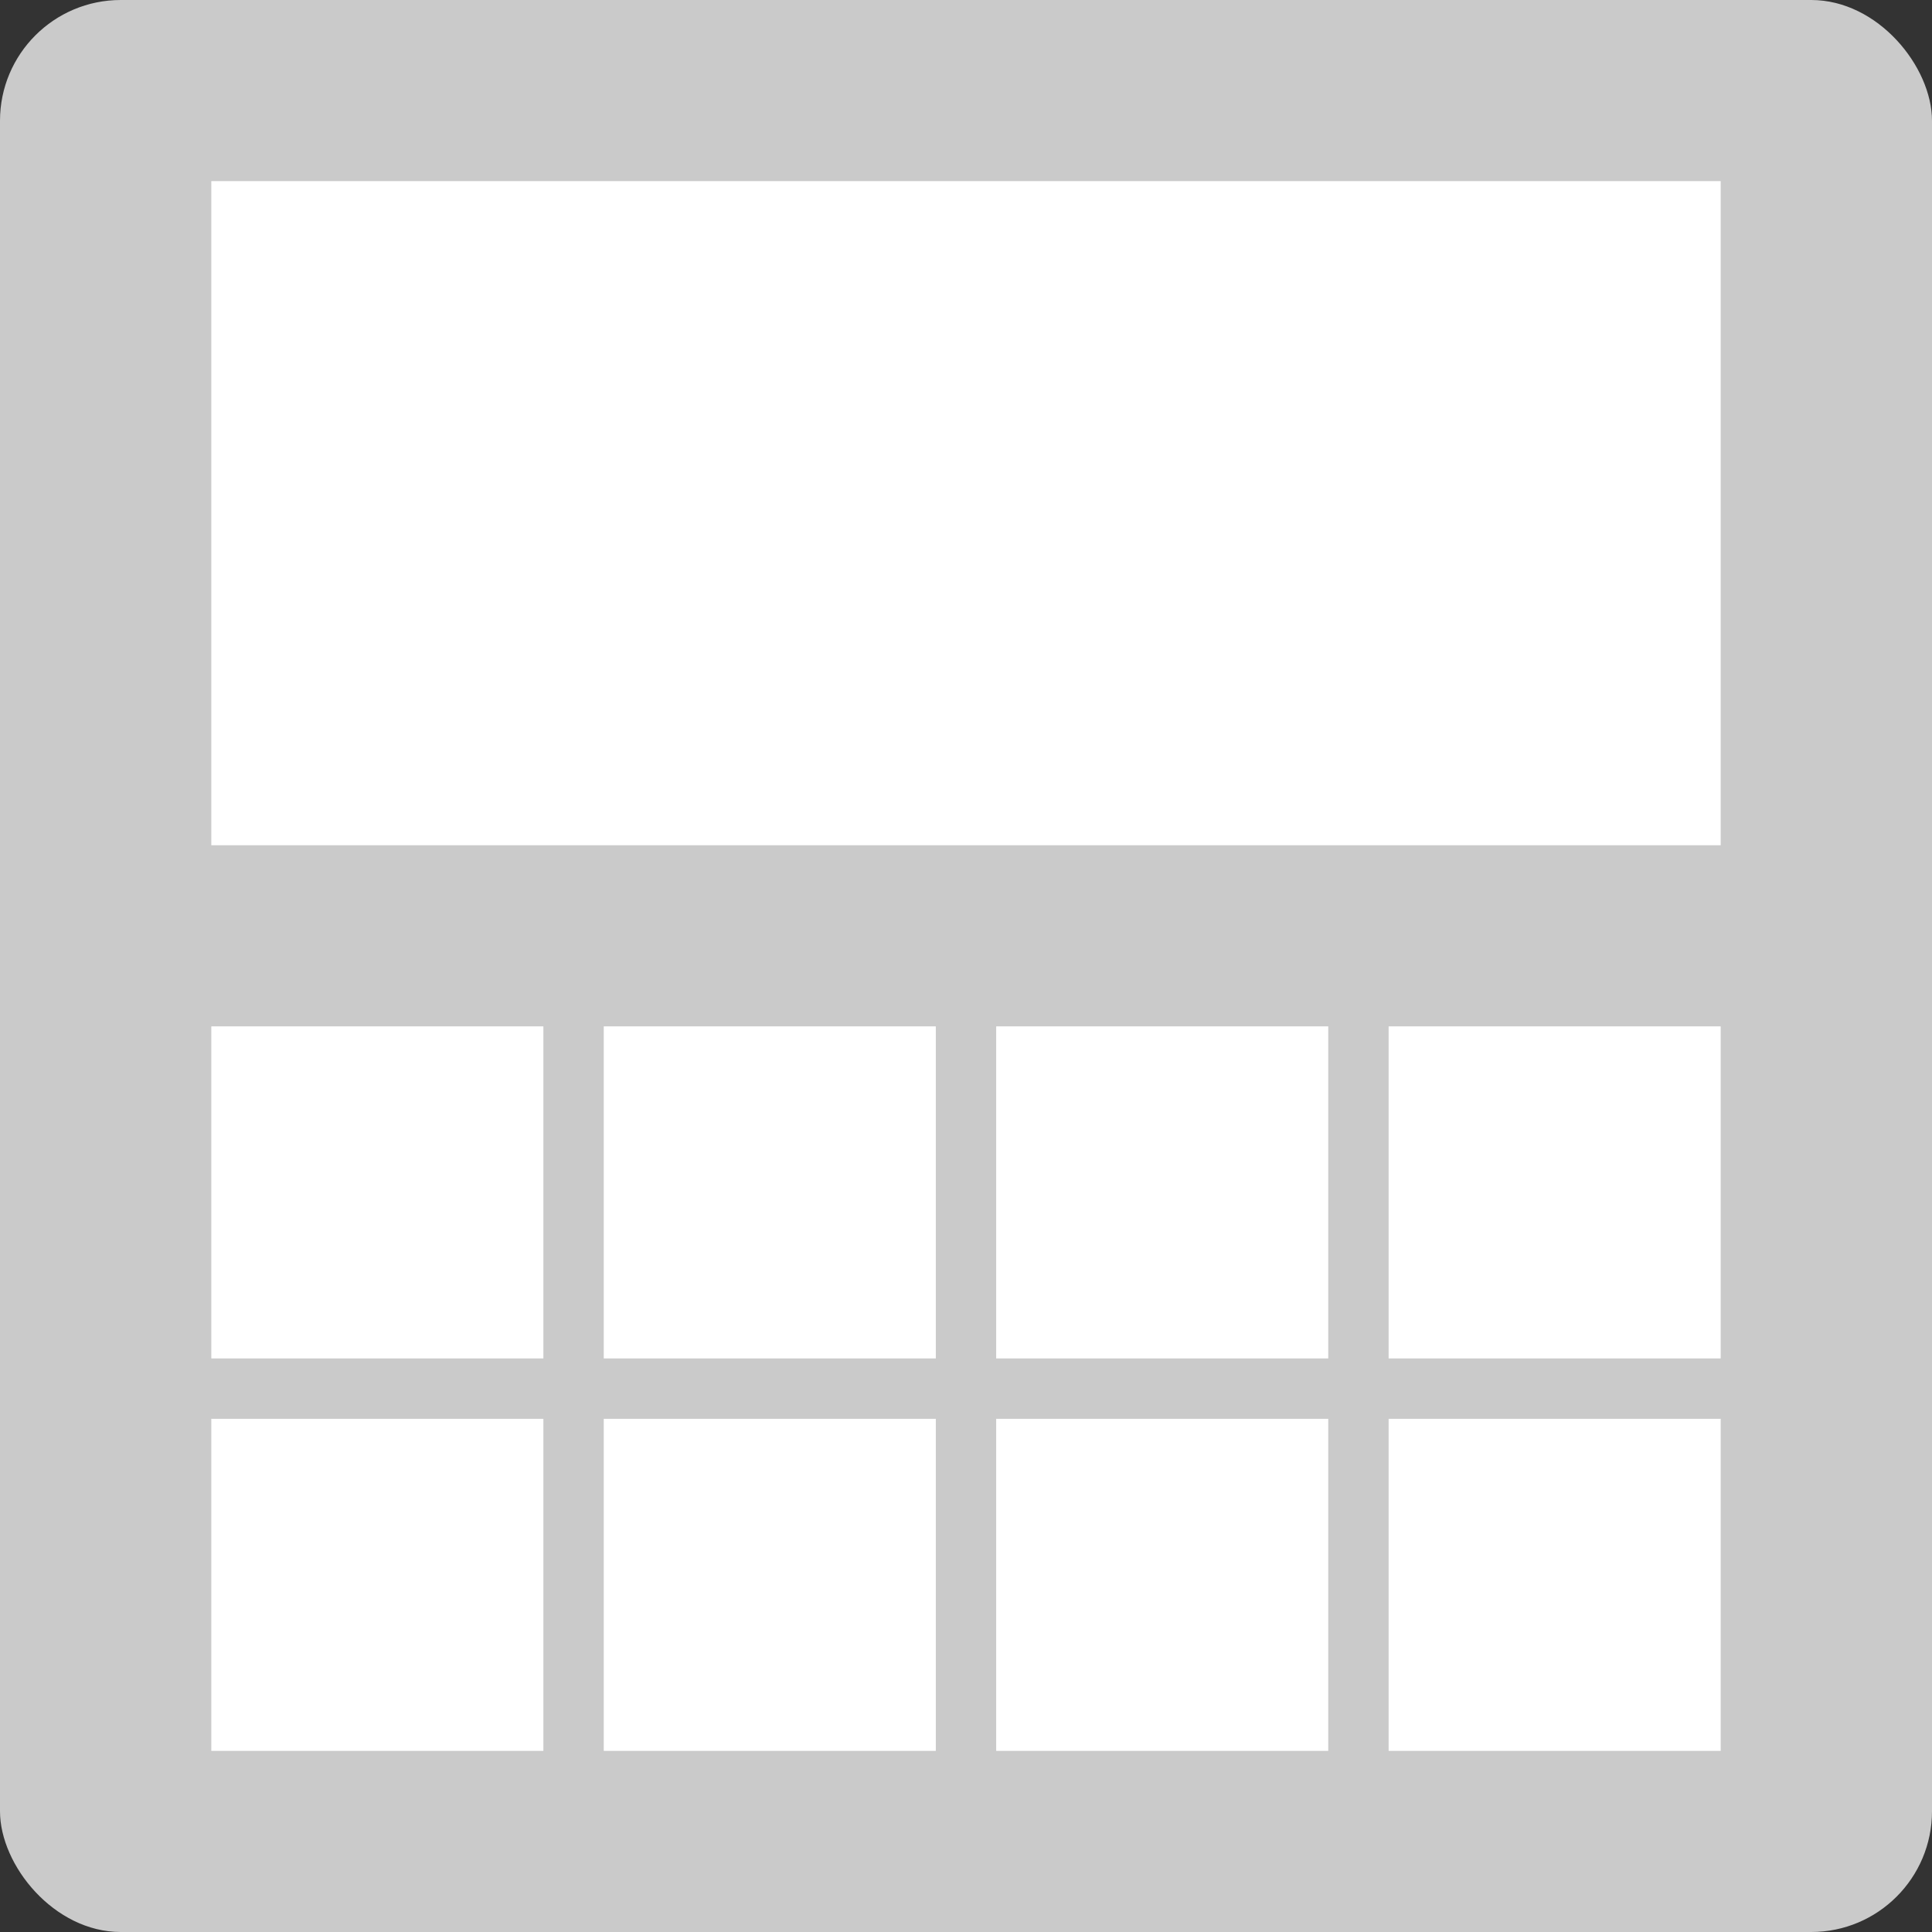 <?xml version="1.0" encoding="UTF-8" standalone="no"?>
<svg width="64px" height="64px" viewBox="0 0 64 64" version="1.1" xmlns="http://www.w3.org/2000/svg" xmlns:xlink="http://www.w3.org/1999/xlink" xmlns:sketch="http://www.bohemiancoding.com/sketch/ns">
    <rect x="0" y="0" width="64" height="64" fill="#333333" stroke="none"/>
    <!-- Generator: Sketch 3.3.2 (12043) - http://www.bohemiancoding.com/sketch -->
    <title>calculator</title>
    <desc>Created with Sketch.</desc>
    <defs></defs>
    <g id="Page-1" stroke="none" stroke-width="1" fill="none" fill-rule="evenodd" sketch:type="MSPage">
        <g id="Features" sketch:type="MSLayerGroup" transform="translate(-256, 0)">
            <g id="calculator" transform="translate(256, 0)" sketch:type="MSShapeGroup">
                <rect fill="#CACACA" x="0" y="0" width="64" height="64" rx="4"></rect>
                <rect id="screen" fill="#FFFFFF" x="7" y="6" width="50" height="22"></rect>
                <rect id="button-1" fill="#FFFFFF" x="7" y="34" width="11" height="11"></rect>
                <rect id="button-2" fill="#FFFFFF" x="20" y="34" width="11" height="11"></rect>
                <rect id="button-3" fill="#FFFFFF" x="33" y="34" width="11" height="11"></rect>
                <rect id="button-4" fill="#FFFFFF" x="46" y="34" width="11" height="11"></rect>
                <rect id="button-5" fill="#FFFFFF" x="7" y="47" width="11" height="11"></rect>
                <rect id="button-6" fill="#FFFFFF" x="20" y="47" width="11" height="11"></rect>
                <rect id="button-7" fill="#FFFFFF" x="33" y="47" width="11" height="11"></rect>
                <rect id="button-8" fill="#FFFFFF" x="46" y="47" width="11" height="11"></rect>
            </g>
        </g>
    </g>
</svg>